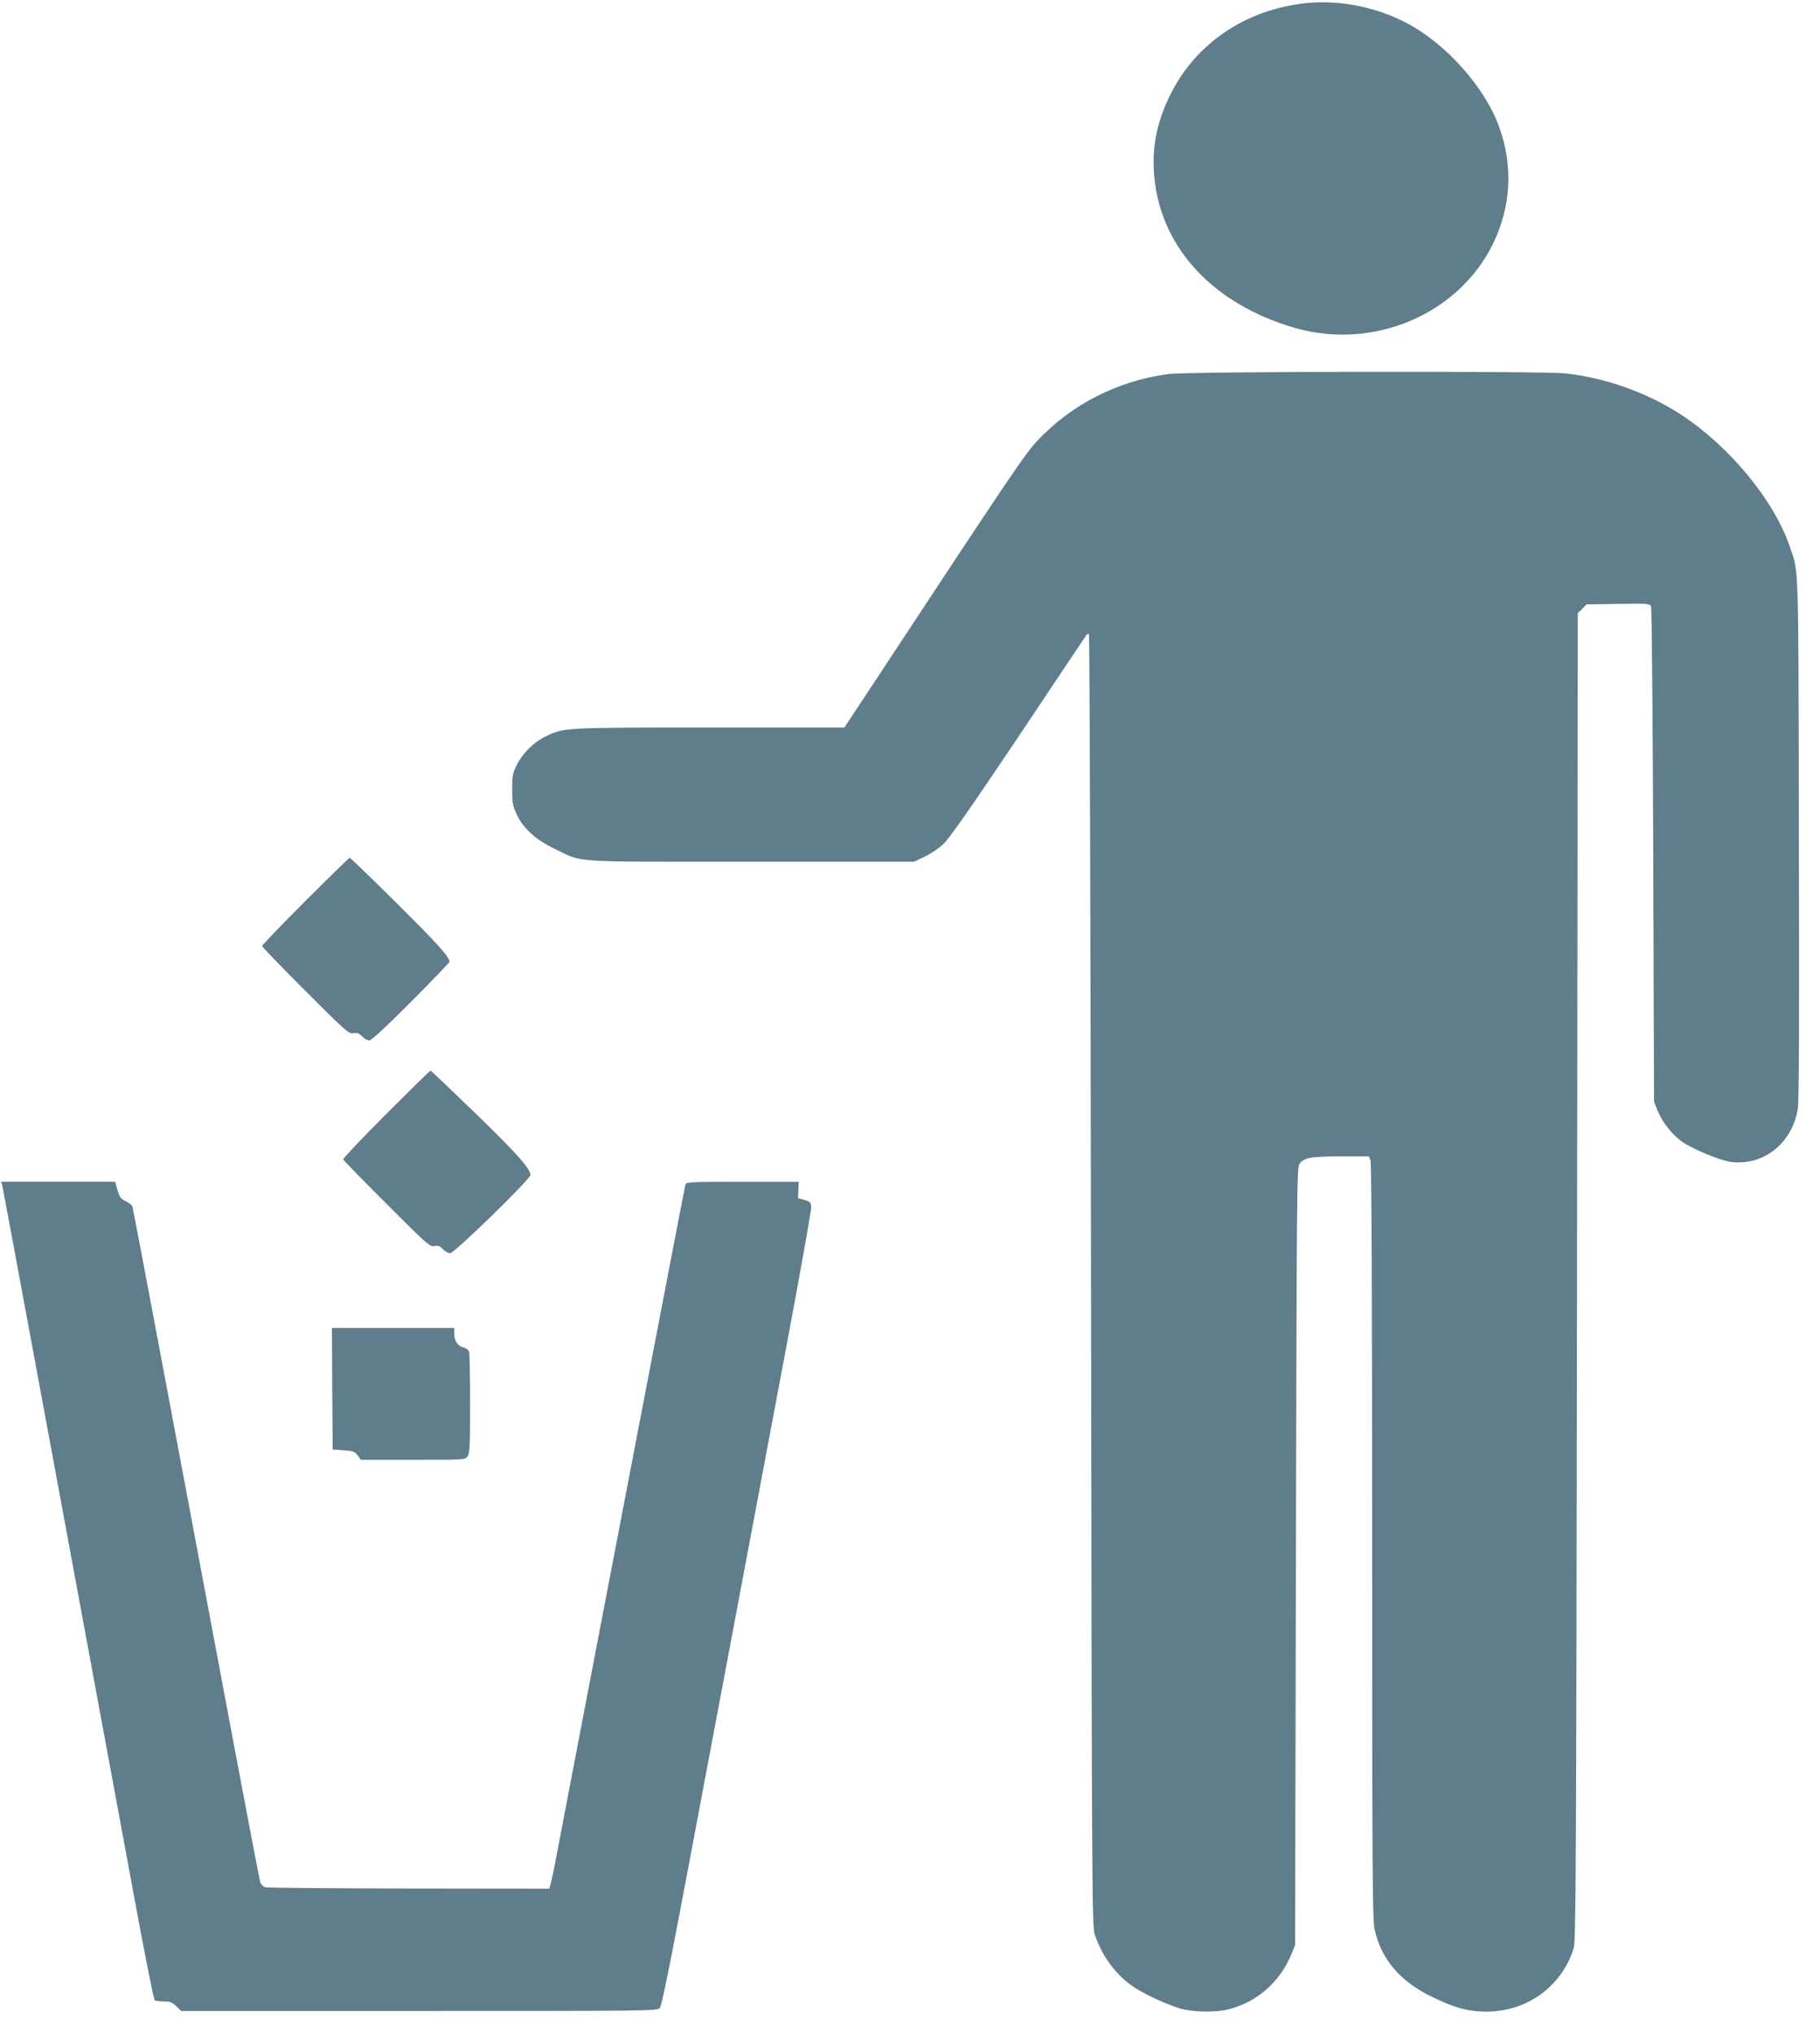 <?xml version="1.0" standalone="no"?>
<!DOCTYPE svg PUBLIC "-//W3C//DTD SVG 20010904//EN"
 "http://www.w3.org/TR/2001/REC-SVG-20010904/DTD/svg10.dtd">
<svg version="1.0" xmlns="http://www.w3.org/2000/svg"
 width="1146pt" height="1280pt" viewBox="0 0 1146 1280"
 preserveAspectRatio="xMidYMid meet">
<g transform="translate(0,1280) scale(0.1,-0.1)"
fill="#607d8b" stroke="none">
<path d="M8180 12775 c-369 -53 -669 -269 -820 -590 -82 -173 -110 -334 -90
-516 49 -440 376 -786 882 -933 495 -143 1031 84 1249 529 114 235 128 491 38
738 -88 244 -329 516 -572 647 -208 112 -461 158 -687 125z"/>
<path d="M7355 10445 c-318 -43 -606 -190 -821 -417 -79 -84 -169 -218 -938
-1385 l-279 -423 -846 0 c-921 0 -922 0 -1037 -57 -74 -36 -144 -106 -181
-180 -25 -51 -28 -69 -28 -153 0 -84 3 -102 29 -158 40 -87 121 -160 239 -216
184 -88 71 -81 1232 -81 l1030 0 67 32 c37 17 91 53 119 80 36 34 178 237 473
677 231 347 424 634 428 640 4 6 11 7 15 2 4 -4 10 -1835 13 -4069 5 -3928 6
-4064 24 -4117 48 -143 140 -263 259 -338 72 -45 201 -104 284 -128 71 -21
216 -24 293 -5 182 44 331 173 402 350 l23 56 5 2445 c5 2303 6 2447 22 2472
26 40 73 48 266 48 l172 0 10 -26 c6 -16 10 -881 10 -2397 0 -2032 2 -2382 15
-2440 40 -188 159 -330 360 -427 148 -72 231 -94 345 -94 255 0 473 158 549
398 14 46 16 420 21 4228 l5 4178 28 27 27 28 199 3 c184 3 199 2 207 -15 5
-10 11 -701 14 -1568 l5 -1550 23 -58 c29 -71 88 -147 150 -192 64 -47 245
-122 313 -130 204 -25 383 117 419 333 8 48 10 538 7 1707 -3 1787 0 1665 -58
1836 -99 290 -380 630 -683 828 -213 139 -477 233 -728 260 -146 16 -2385 13
-2503 -4z"/>
<path d="M1922 7127 c-149 -149 -272 -277 -272 -282 0 -6 123 -133 273 -283
257 -257 274 -272 302 -266 24 4 35 0 54 -20 14 -14 34 -26 46 -26 14 0 100
80 263 243 133 134 242 247 242 252 0 31 -71 110 -331 368 -159 158 -293 287
-297 287 -4 0 -130 -123 -280 -273z"/>
<path d="M2431 5786 c-150 -150 -272 -279 -270 -285 2 -6 126 -133 274 -281
255 -255 272 -270 300 -264 24 4 35 0 54 -20 14 -14 34 -26 45 -26 27 1 506
467 506 493 0 40 -92 142 -352 394 -150 145 -274 263 -277 263 -4 0 -129 -123
-280 -274z"/>
<path d="M15 5333 c6 -24 413 -2222 822 -4433 69 -377 131 -688 137 -692 6 -4
32 -8 58 -8 39 0 53 -5 78 -30 l31 -30 1498 0 c1460 0 1498 0 1515 19 13 14
60 247 177 868 88 466 231 1228 319 1693 87 465 227 1207 310 1648 83 442 150
818 148 835 -3 27 -8 33 -43 43 l-40 11 2 52 2 51 -354 0 c-328 0 -354 -1
-359 -17 -4 -15 -130 -669 -336 -1743 -27 -140 -144 -750 -260 -1355 -116
-605 -218 -1136 -226 -1180 -8 -44 -20 -97 -25 -117 l-10 -38 -882 1 c-485 1
-893 4 -906 8 -14 4 -28 18 -32 31 -5 14 -78 399 -164 855 -86 457 -219 1165
-296 1575 -77 410 -185 984 -240 1275 -55 292 -102 538 -105 548 -3 10 -22 25
-42 35 -31 14 -39 25 -52 70 l-15 52 -358 0 -359 0 7 -27z"/>
<path d="M2092 4058 l3 -383 68 -5 c60 -4 71 -8 89 -32 l20 -28 328 0 c328 0
329 0 344 22 14 19 16 67 16 328 0 168 -3 315 -6 328 -4 14 -18 25 -38 30 -35
9 -56 42 -56 90 l0 32 -385 0 -385 0 2 -382z"/>
</g>
</svg>
